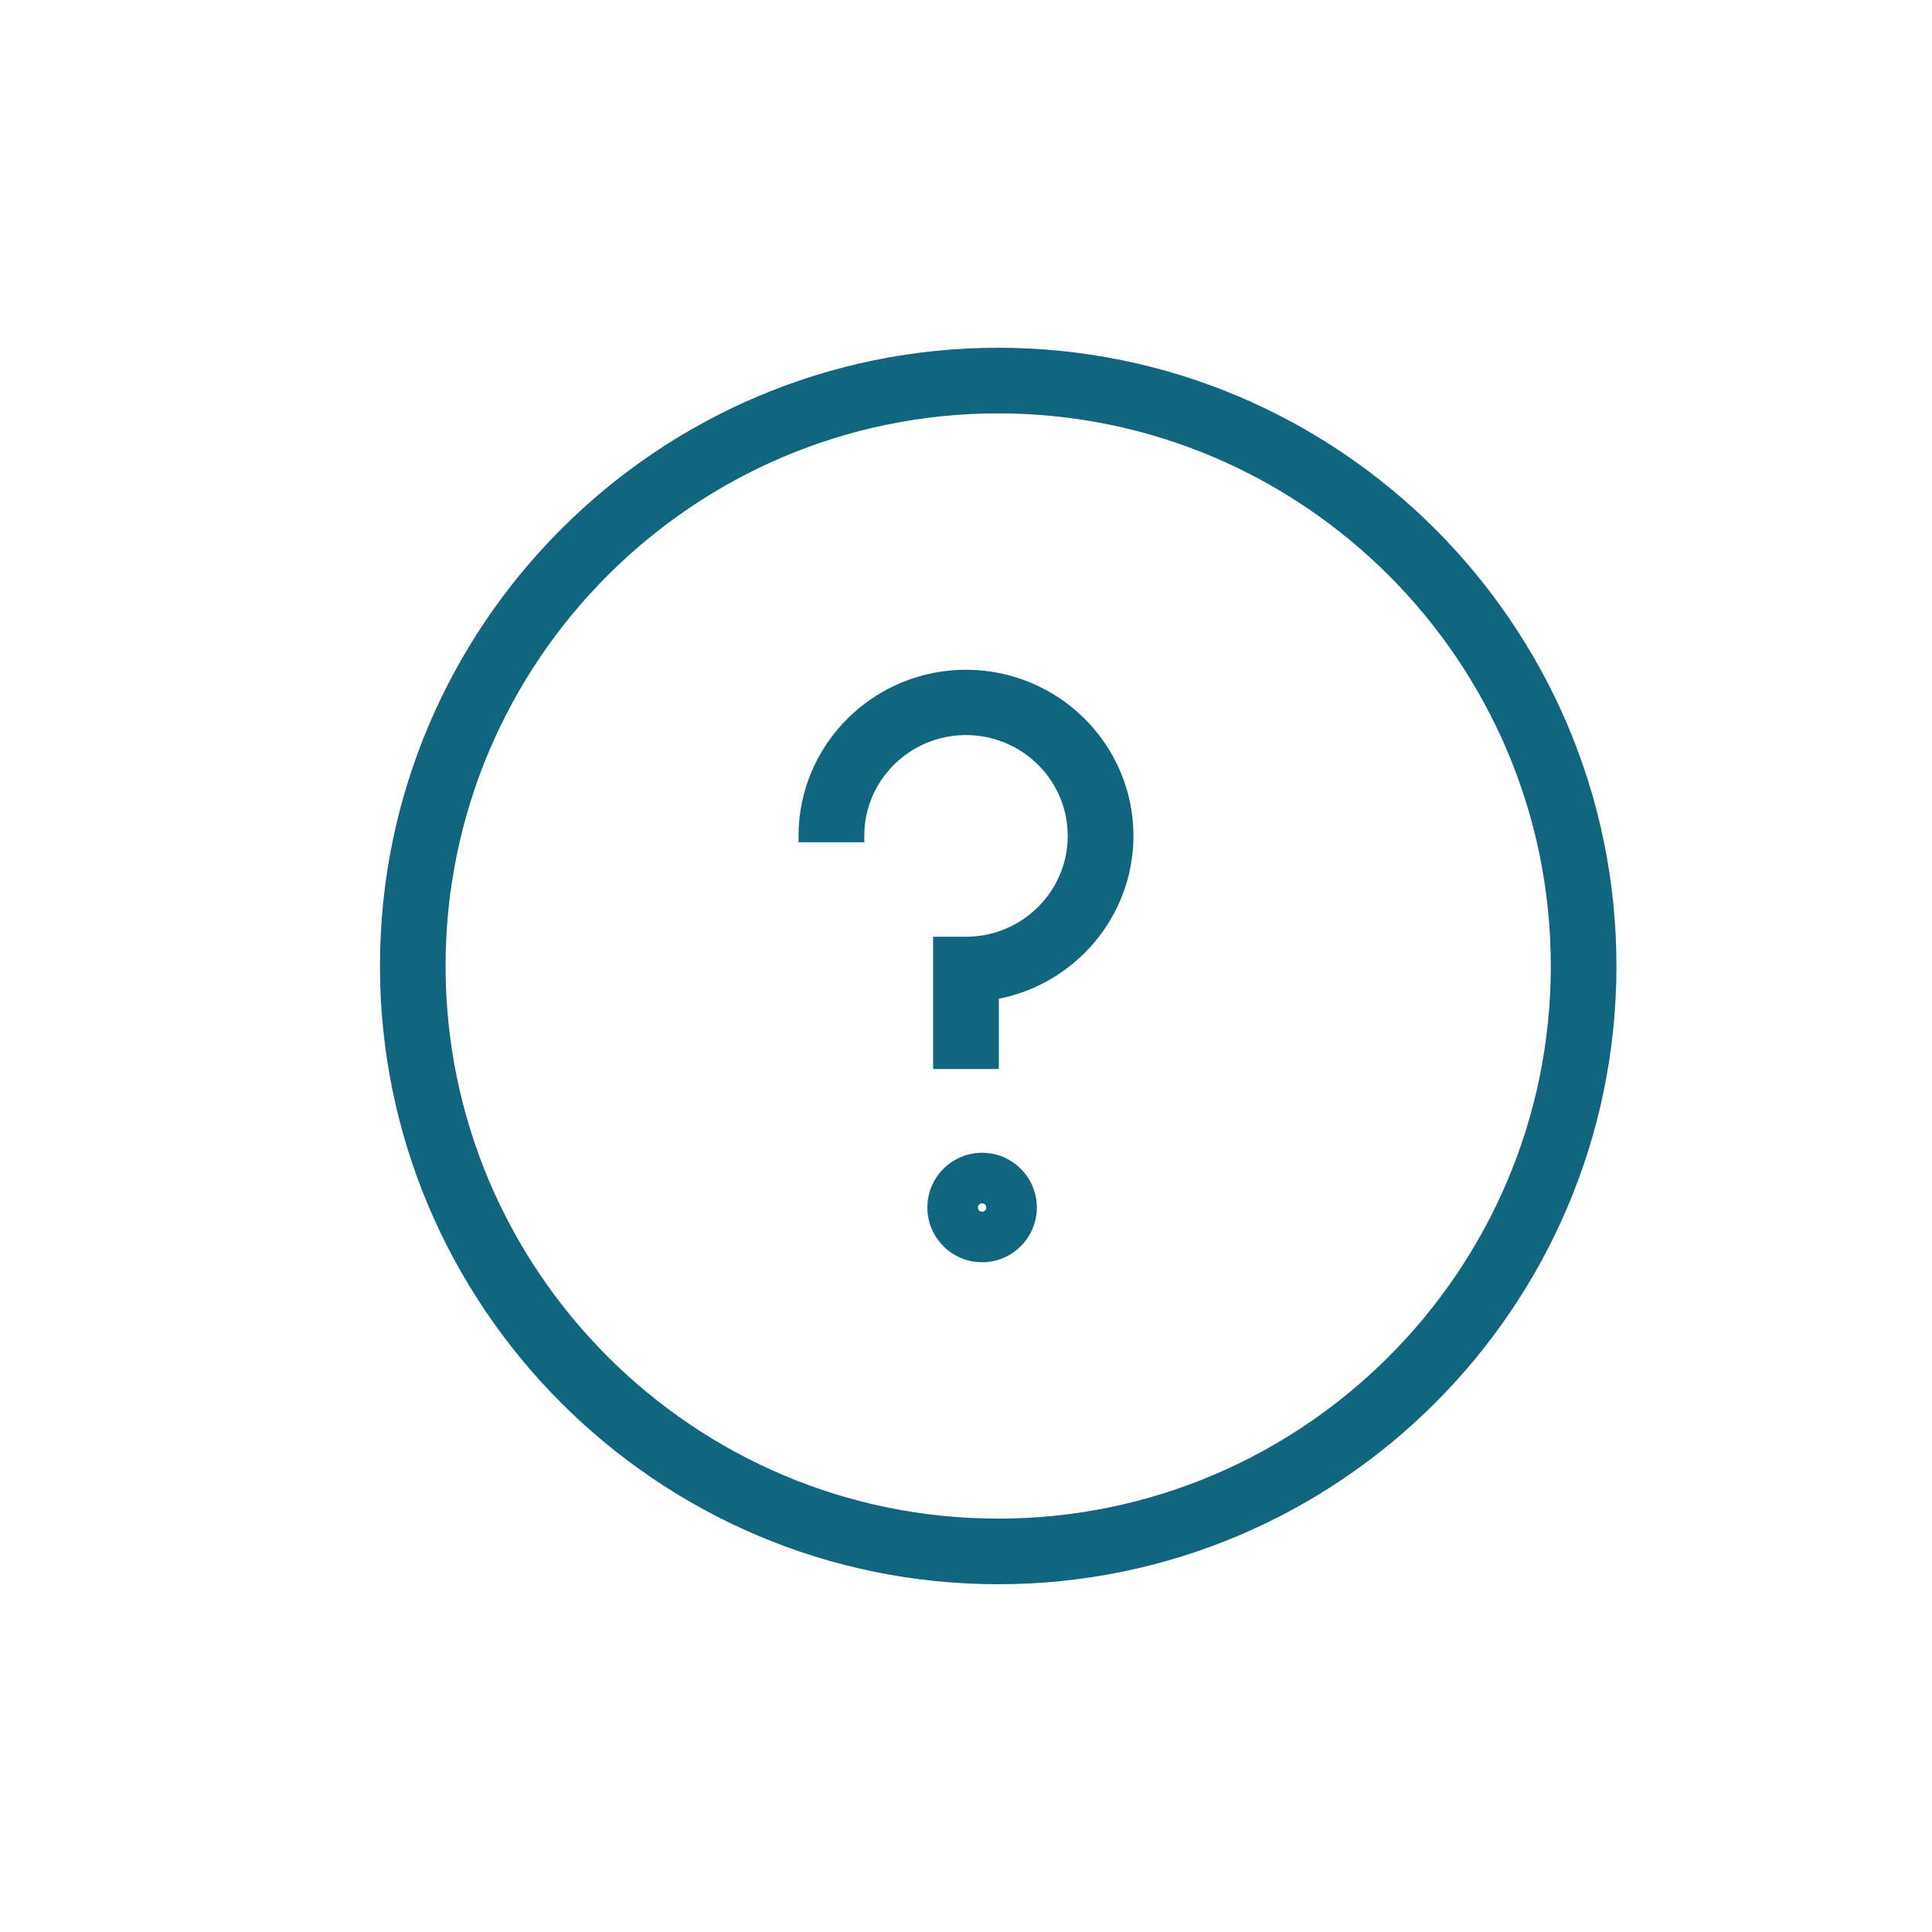 <svg width="60" height="60" viewBox="0 0 60 60" fill="none" xmlns="http://www.w3.org/2000/svg">
<path d="M29.179 29.191H29.079V29.291V33V33.1H29.179H30.82H30.92V33V30.935C33.294 30.504 35.1 28.436 35.1 25.957C35.1 23.168 32.811 20.9 30 20.9C27.189 20.9 24.9 23.168 24.9 25.957V26.057H25H26.641H26.741V25.957C26.741 24.177 28.202 22.728 30 22.728C31.797 22.728 33.259 24.177 33.259 25.958C33.259 27.74 31.797 29.191 30 29.191H29.179ZM31 49.1C41.532 49.1 50.1 40.532 50.1 30C50.1 19.468 41.532 10.9 31 10.9C20.468 10.9 11.9 19.468 11.9 30C11.9 40.532 20.468 49.1 31 49.1ZM31 12.738C40.518 12.738 48.262 20.482 48.262 30C48.262 39.519 40.518 47.262 31 47.262C21.482 47.262 13.738 39.518 13.738 30C13.738 20.482 21.482 12.738 31 12.738ZM30.5 35.9C29.617 35.9 28.9 36.618 28.9 37.5C28.9 38.382 29.617 39.1 30.5 39.1C31.382 39.1 32.1 38.382 32.1 37.5C32.1 36.618 31.382 35.9 30.5 35.9ZM30.5 37.73C30.373 37.73 30.269 37.627 30.269 37.5C30.269 37.373 30.372 37.27 30.5 37.27C30.628 37.27 30.731 37.373 30.731 37.5C30.731 37.627 30.628 37.73 30.5 37.73Z" fill="#12657E" stroke="#12657E" stroke-width="0.2"/>
</svg>
